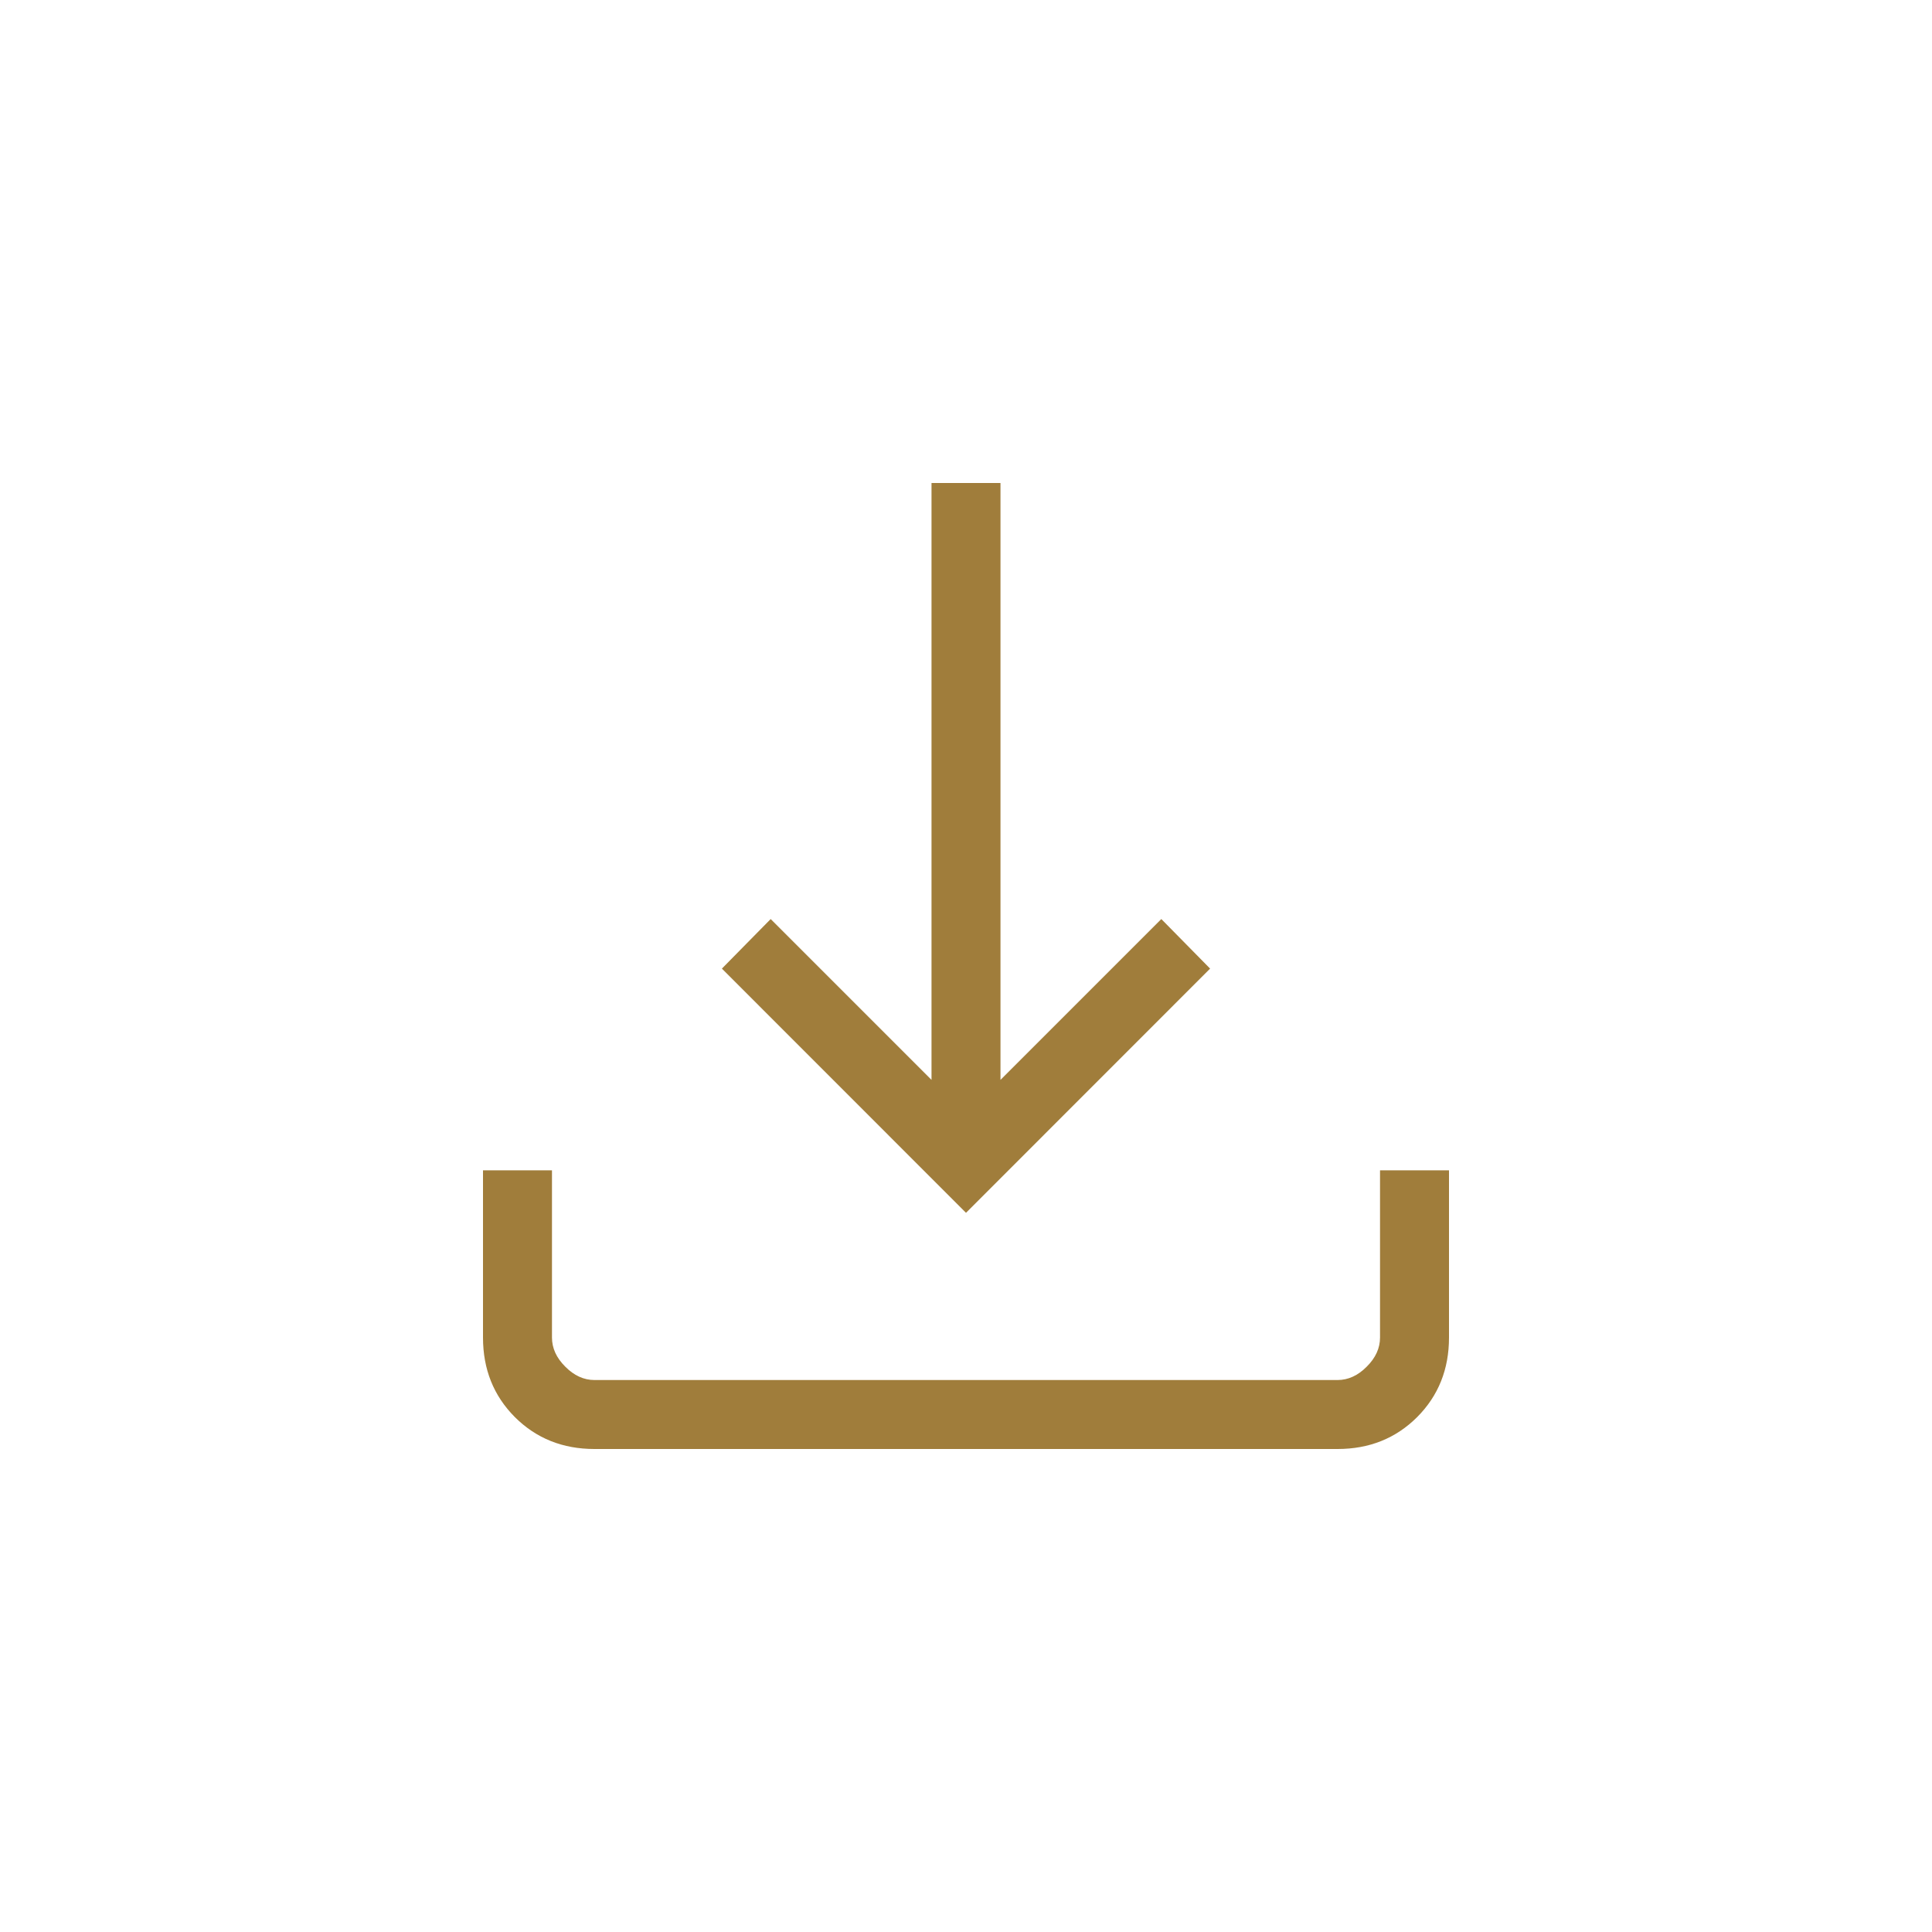 <svg width="20" height="20" viewBox="0 0 20 20" fill="none" xmlns="http://www.w3.org/2000/svg">
<mask id="mask0_6_2995" style="mask-type:alpha" maskUnits="userSpaceOnUse" x="0" y="0" width="20" height="20">
<rect width="20" height="20" fill="#D9D9D9"/>
</mask>
<g mask="url(#mask0_6_2995)">
<path d="M10 12.555L7.473 10.027L7.978 9.514L9.643 11.179V5H10.357V11.179L12.022 9.514L12.527 10.027L10 12.555ZM6.154 15C5.825 15 5.551 14.89 5.33 14.67C5.11 14.449 5 14.175 5 13.846V12.115H5.714V13.846C5.714 13.956 5.76 14.057 5.852 14.148C5.943 14.24 6.044 14.286 6.154 14.286H13.846C13.956 14.286 14.057 14.24 14.148 14.148C14.24 14.057 14.286 13.956 14.286 13.846V12.115H15V13.846C15 14.175 14.89 14.449 14.67 14.67C14.449 14.89 14.175 15 13.846 15H6.154Z" fill="#A07D3B"/>
</g>
</svg>
